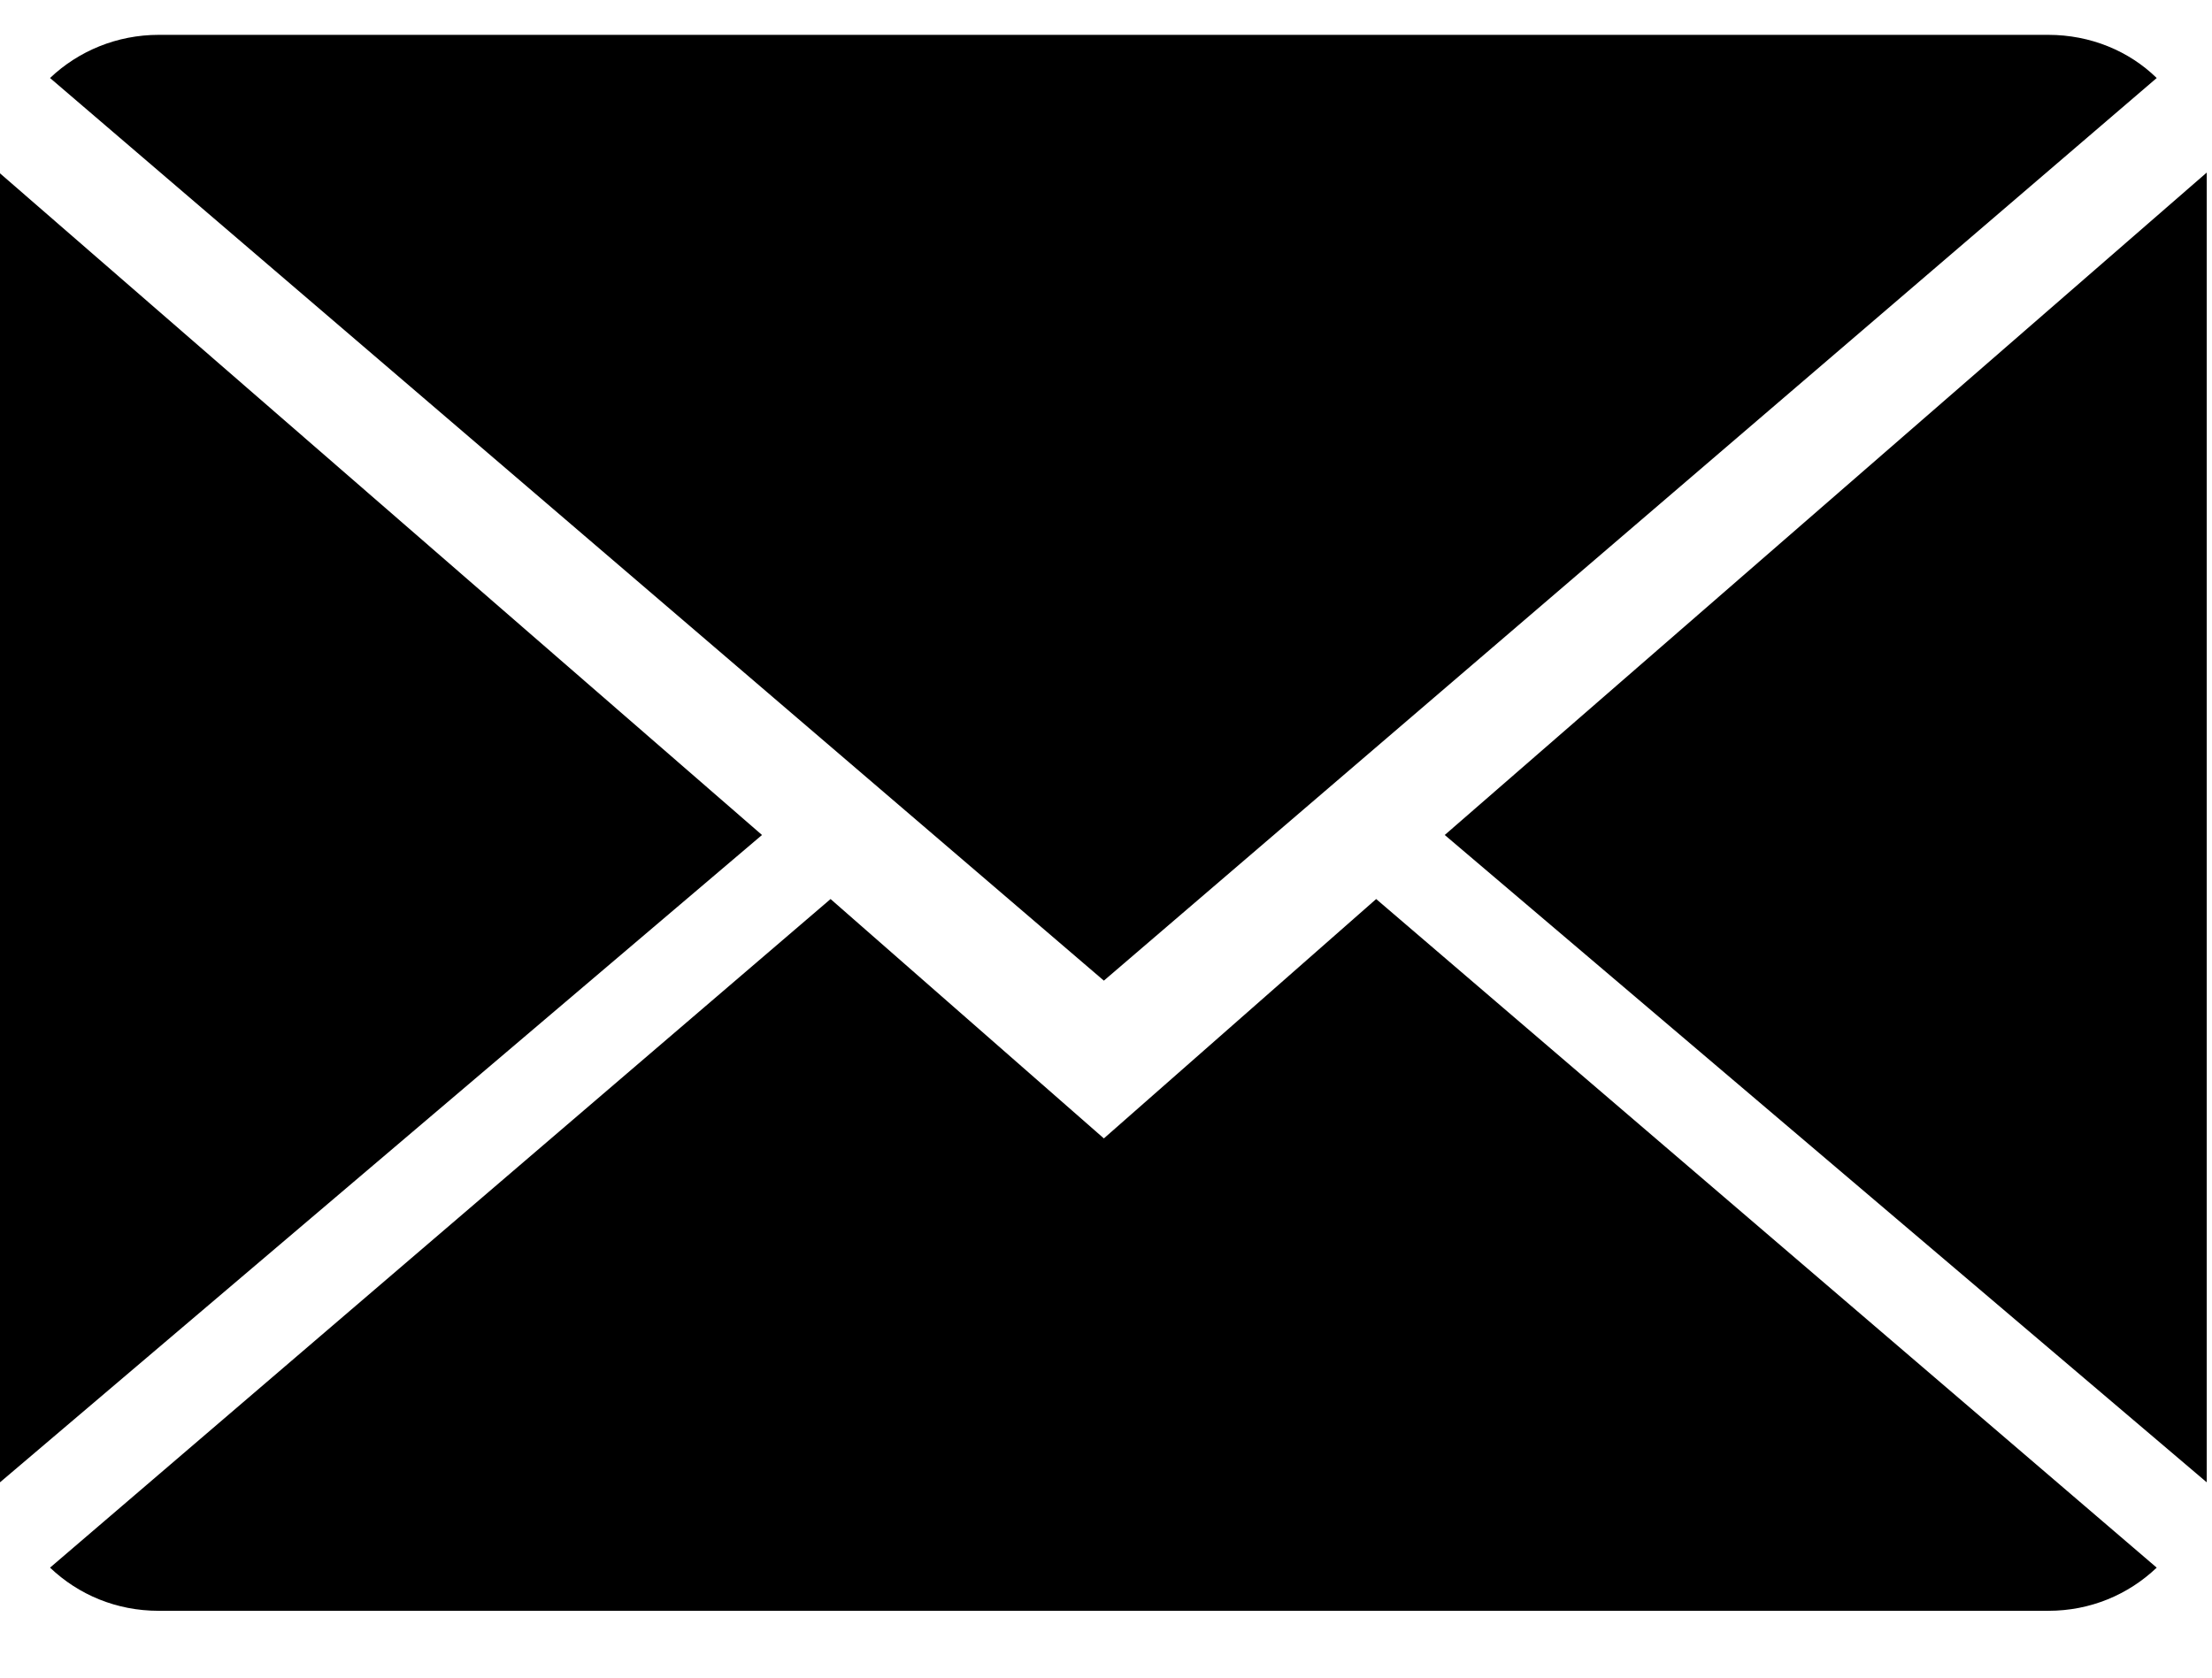 <?xml version="1.0" encoding="UTF-8" standalone="no"?>
<svg width="29px" height="22px" viewBox="0 0 29 22" version="1.1" xmlns="http://www.w3.org/2000/svg" xmlns:xlink="http://www.w3.org/1999/xlink">
    <!-- Generator: sketchtool 3.8.3 (29802) - http://www.bohemiancoding.com/sketch -->
    <title>66CD5098-D7B4-4B0D-83B1-A0242C0D2621</title>
    <desc>Created with sketchtool.</desc>
    <defs></defs>
    <g id="home-3" stroke="none" stroke-width="1" fill="none" fill-rule="evenodd">
        <g id="Detail-article" transform="translate(-66, -838)" fill="#000000">
            <g id="RESEAUX-SOCIAUX" transform="translate(24, 696)">
                <g id="off" transform="translate(40, 49)">
                    <g id="/ico/ico-envoyer-ami" transform="translate(2, 93.457)">
                        <path d="M14.472,14.472 L10.889,11.333 L0.656,20.101 C1.028,20.455 1.524,20.667 2.08,20.667 L26.854,20.667 C27.407,20.667 27.903,20.455 28.275,20.101 L18.042,11.333 L14.472,14.472 Z" id="Fill-1"></path>
                        <path d="M28.275,0.566 C27.913,0.212 27.407,0 26.854,0 L2.08,0 C1.534,0 1.028,0.212 0.656,0.566 L14.472,12.403 L28.275,0.566 Z" id="Fill-2"></path>
                        <polygon id="Fill-3" points="0 1.816 0 18.982 9.99 10.493"></polygon>
                        <polygon id="Fill-4" points="18.941 10.493 28.931 18.982 28.931 1.806"></polygon>
                    </g>
                </g>
            </g>
        </g>
    </g>
</svg>